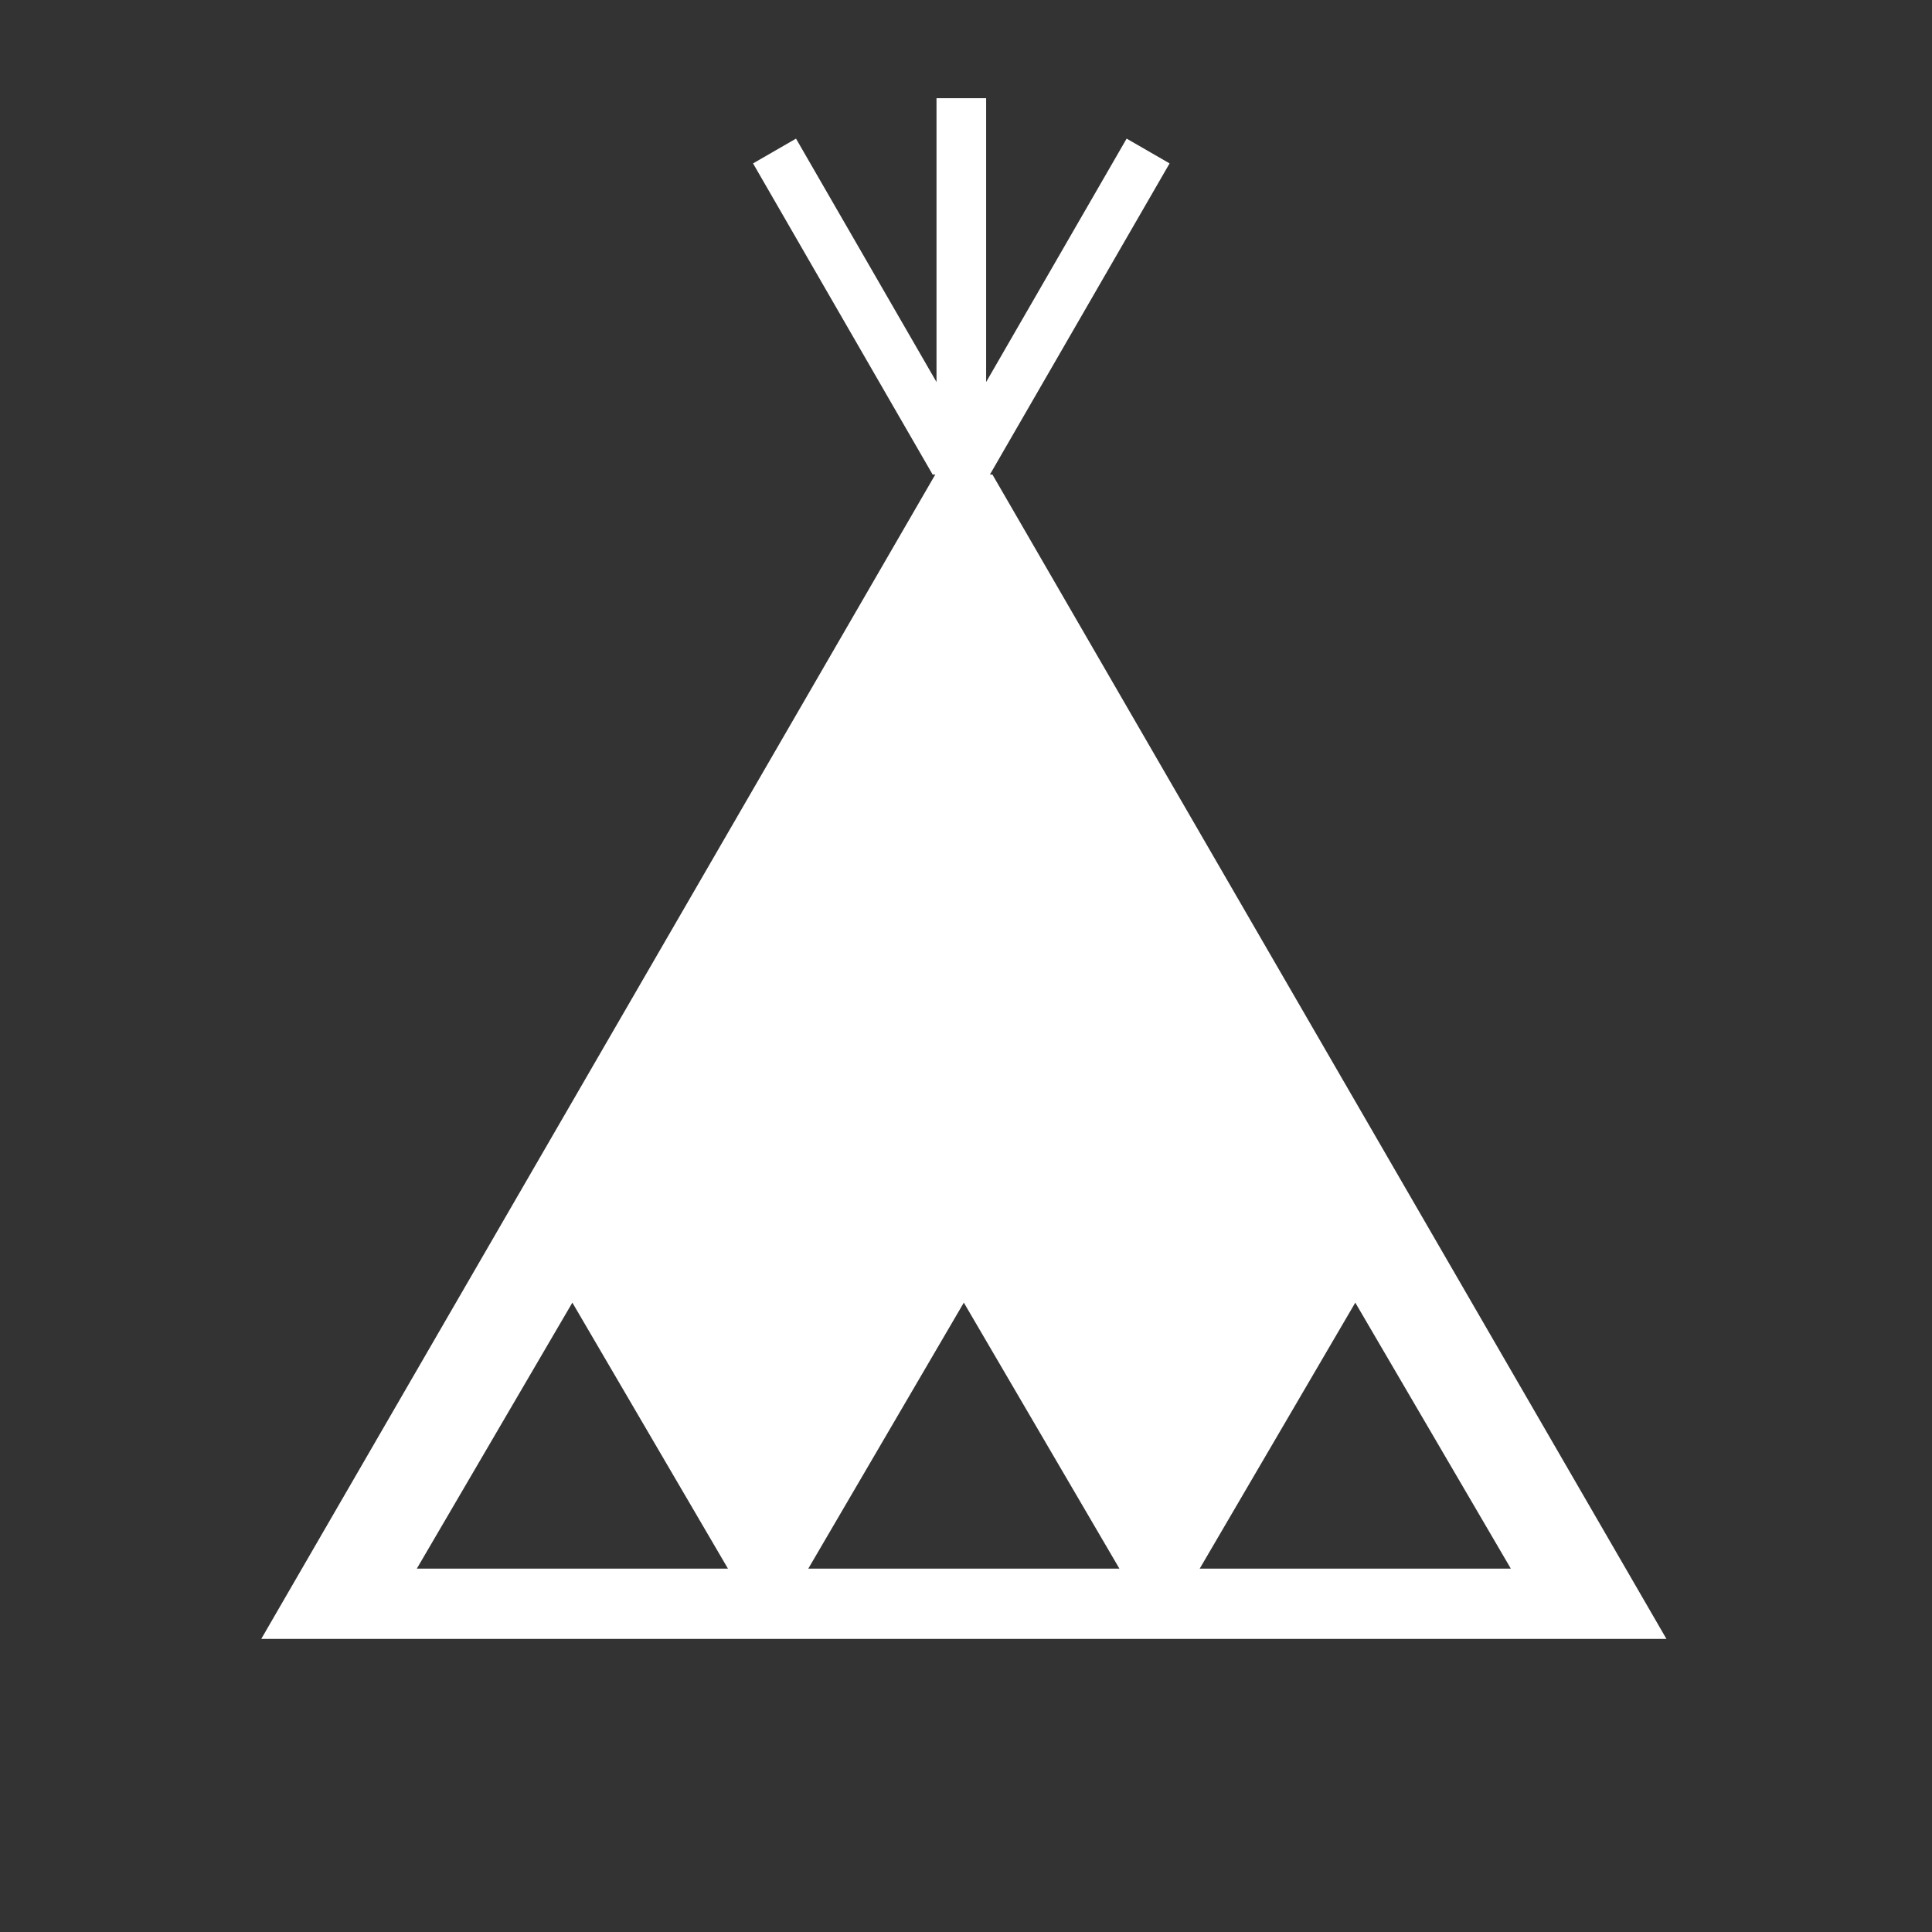 <?xml version="1.0" encoding="utf-8"?>
<!-- Generator: Adobe Illustrator 15.0.0, SVG Export Plug-In . SVG Version: 6.00 Build 0)  -->
<!DOCTYPE svg PUBLIC "-//W3C//DTD SVG 1.1//EN" "http://www.w3.org/Graphics/SVG/1.1/DTD/svg11.dtd">
<svg version="1.1" id="_x32_" xmlns="http://www.w3.org/2000/svg" xmlns:xlink="http://www.w3.org/1999/xlink" x="0px" y="0px"
	 width="511.98px" height="512.012px" viewBox="0 0 511.98 512.012" enable-background="new 0 0 511.98 512.012"
	 xml:space="preserve">
<rect x="0" y="0" width="511.98" height="512.012" fill="#333333" stroke="none"/>
<path fill-rule="evenodd" clip-rule="evenodd" fill="#FFFFFF" d="M441.609,434.315L262.995,125.758h-0.672l47.618-82.457
	l-11.385-6.567l-37.233,64.504V26.021h-13.148v75.218l-37.233-64.504l-11.385,6.567l47.592,82.457h0.697L69.231,434.315H441.609z
	 M359.152,345.199l41.222,70.493h-82.456L359.152,345.199z M255.413,345.199l41.235,70.493h-82.457L255.413,345.199z
	 M192.91,415.692h-82.457l41.222-70.493L192.91,415.692z"/>
</svg>
